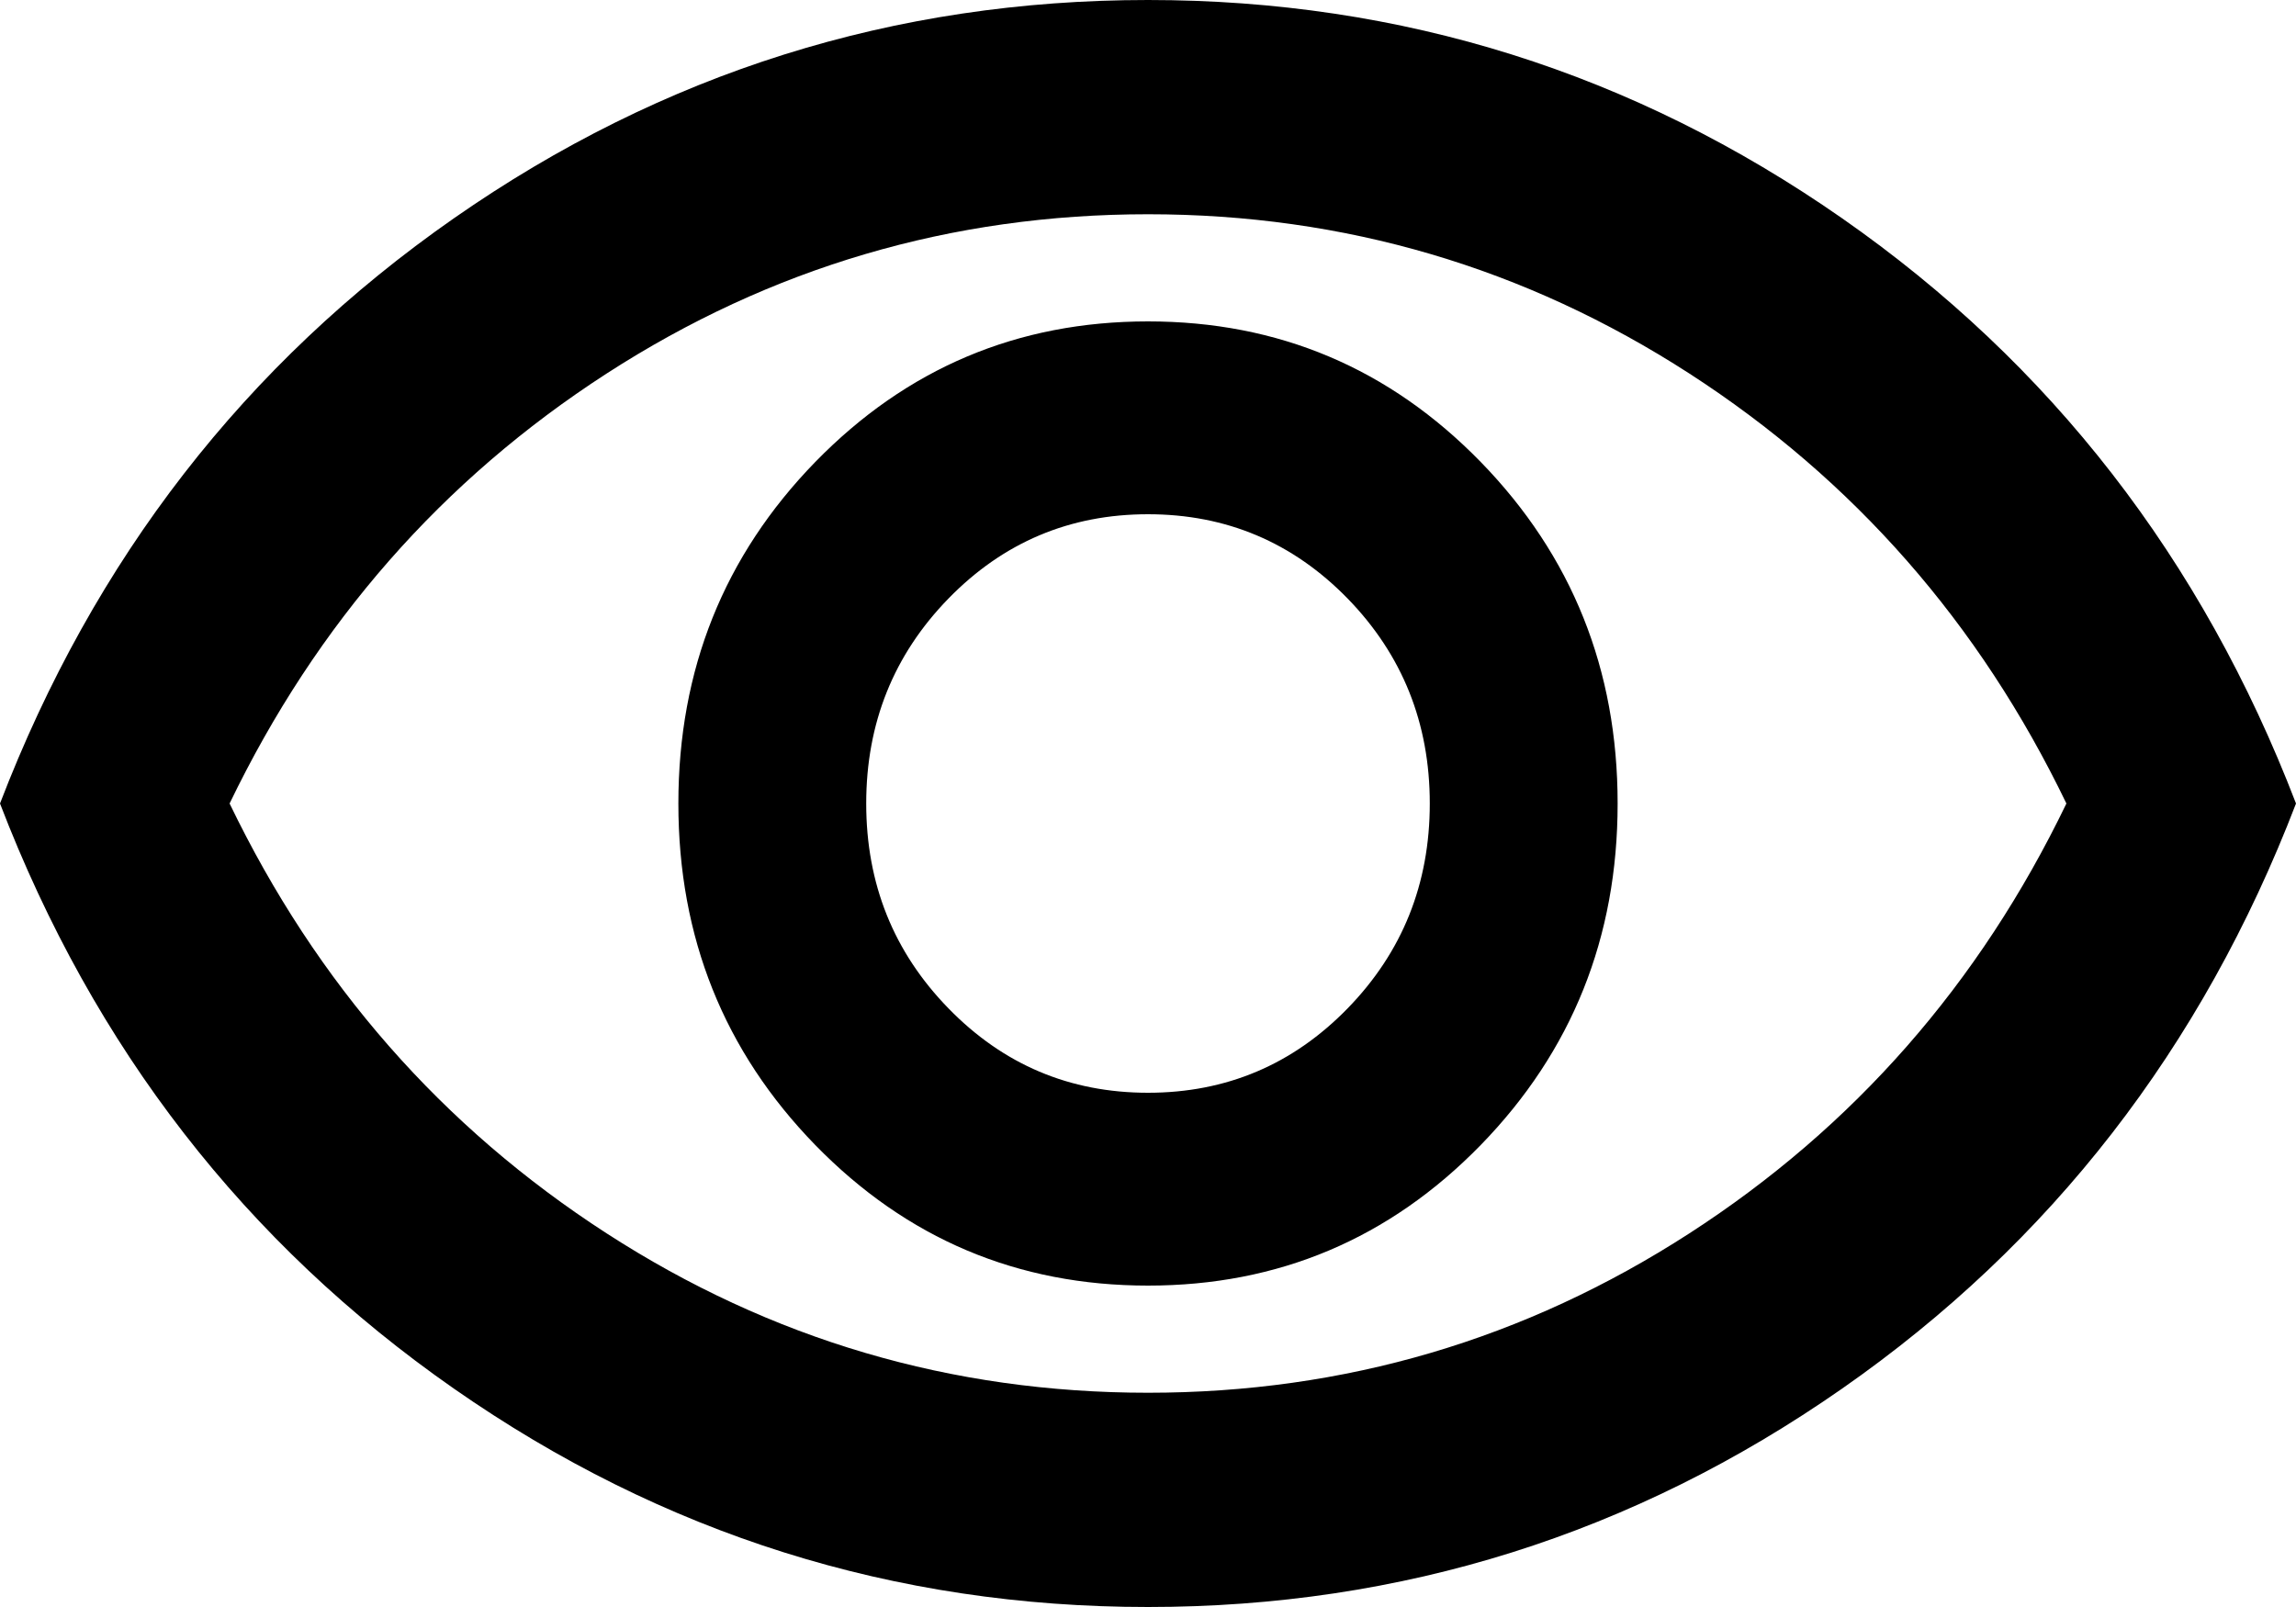 <?xml version="1.0" encoding="UTF-8"?> <svg xmlns="http://www.w3.org/2000/svg" width="70" height="49" viewBox="0 0 70 49" fill="none"><path d="M35 39.2C38.977 39.2 42.358 37.771 45.144 34.914C47.927 32.055 49.318 28.583 49.318 24.5C49.318 20.417 47.927 16.945 45.144 14.086C42.358 11.229 38.977 9.8 35 9.8C31.023 9.8 27.642 11.229 24.856 14.086C22.073 16.945 20.682 20.417 20.682 24.5C20.682 28.583 22.073 32.055 24.856 34.914C27.642 37.771 31.023 39.2 35 39.2ZM35 33.32C32.614 33.32 30.586 32.462 28.916 30.746C27.245 29.032 26.409 26.95 26.409 24.5C26.409 22.05 27.245 19.967 28.916 18.251C30.586 16.537 32.614 15.68 35 15.68C37.386 15.68 39.415 16.537 41.087 18.251C42.756 19.967 43.591 22.05 43.591 24.5C43.591 26.95 42.756 29.032 41.087 30.746C39.415 32.462 37.386 33.32 35 33.32ZM35 49C27.258 49 20.204 46.781 13.841 42.343C7.477 37.906 2.864 31.959 0 24.5C2.864 17.041 7.477 11.092 13.841 6.654C20.204 2.218 27.258 0 35 0C42.742 0 49.795 2.218 56.159 6.654C62.523 11.092 67.136 17.041 70 24.5C67.136 31.959 62.523 37.906 56.159 42.343C49.795 46.781 42.742 49 35 49ZM35 42.467C40.992 42.467 46.495 40.846 51.507 37.606C56.518 34.367 60.349 29.999 63 24.5C60.349 19.001 56.518 14.631 51.507 11.391C46.495 8.153 40.992 6.533 35 6.533C29.008 6.533 23.505 8.153 18.493 11.391C13.482 14.631 9.652 19.001 7 24.5C9.652 29.999 13.482 34.367 18.493 37.606C23.505 40.846 29.008 42.467 35 42.467Z" fill="black"></path></svg> 